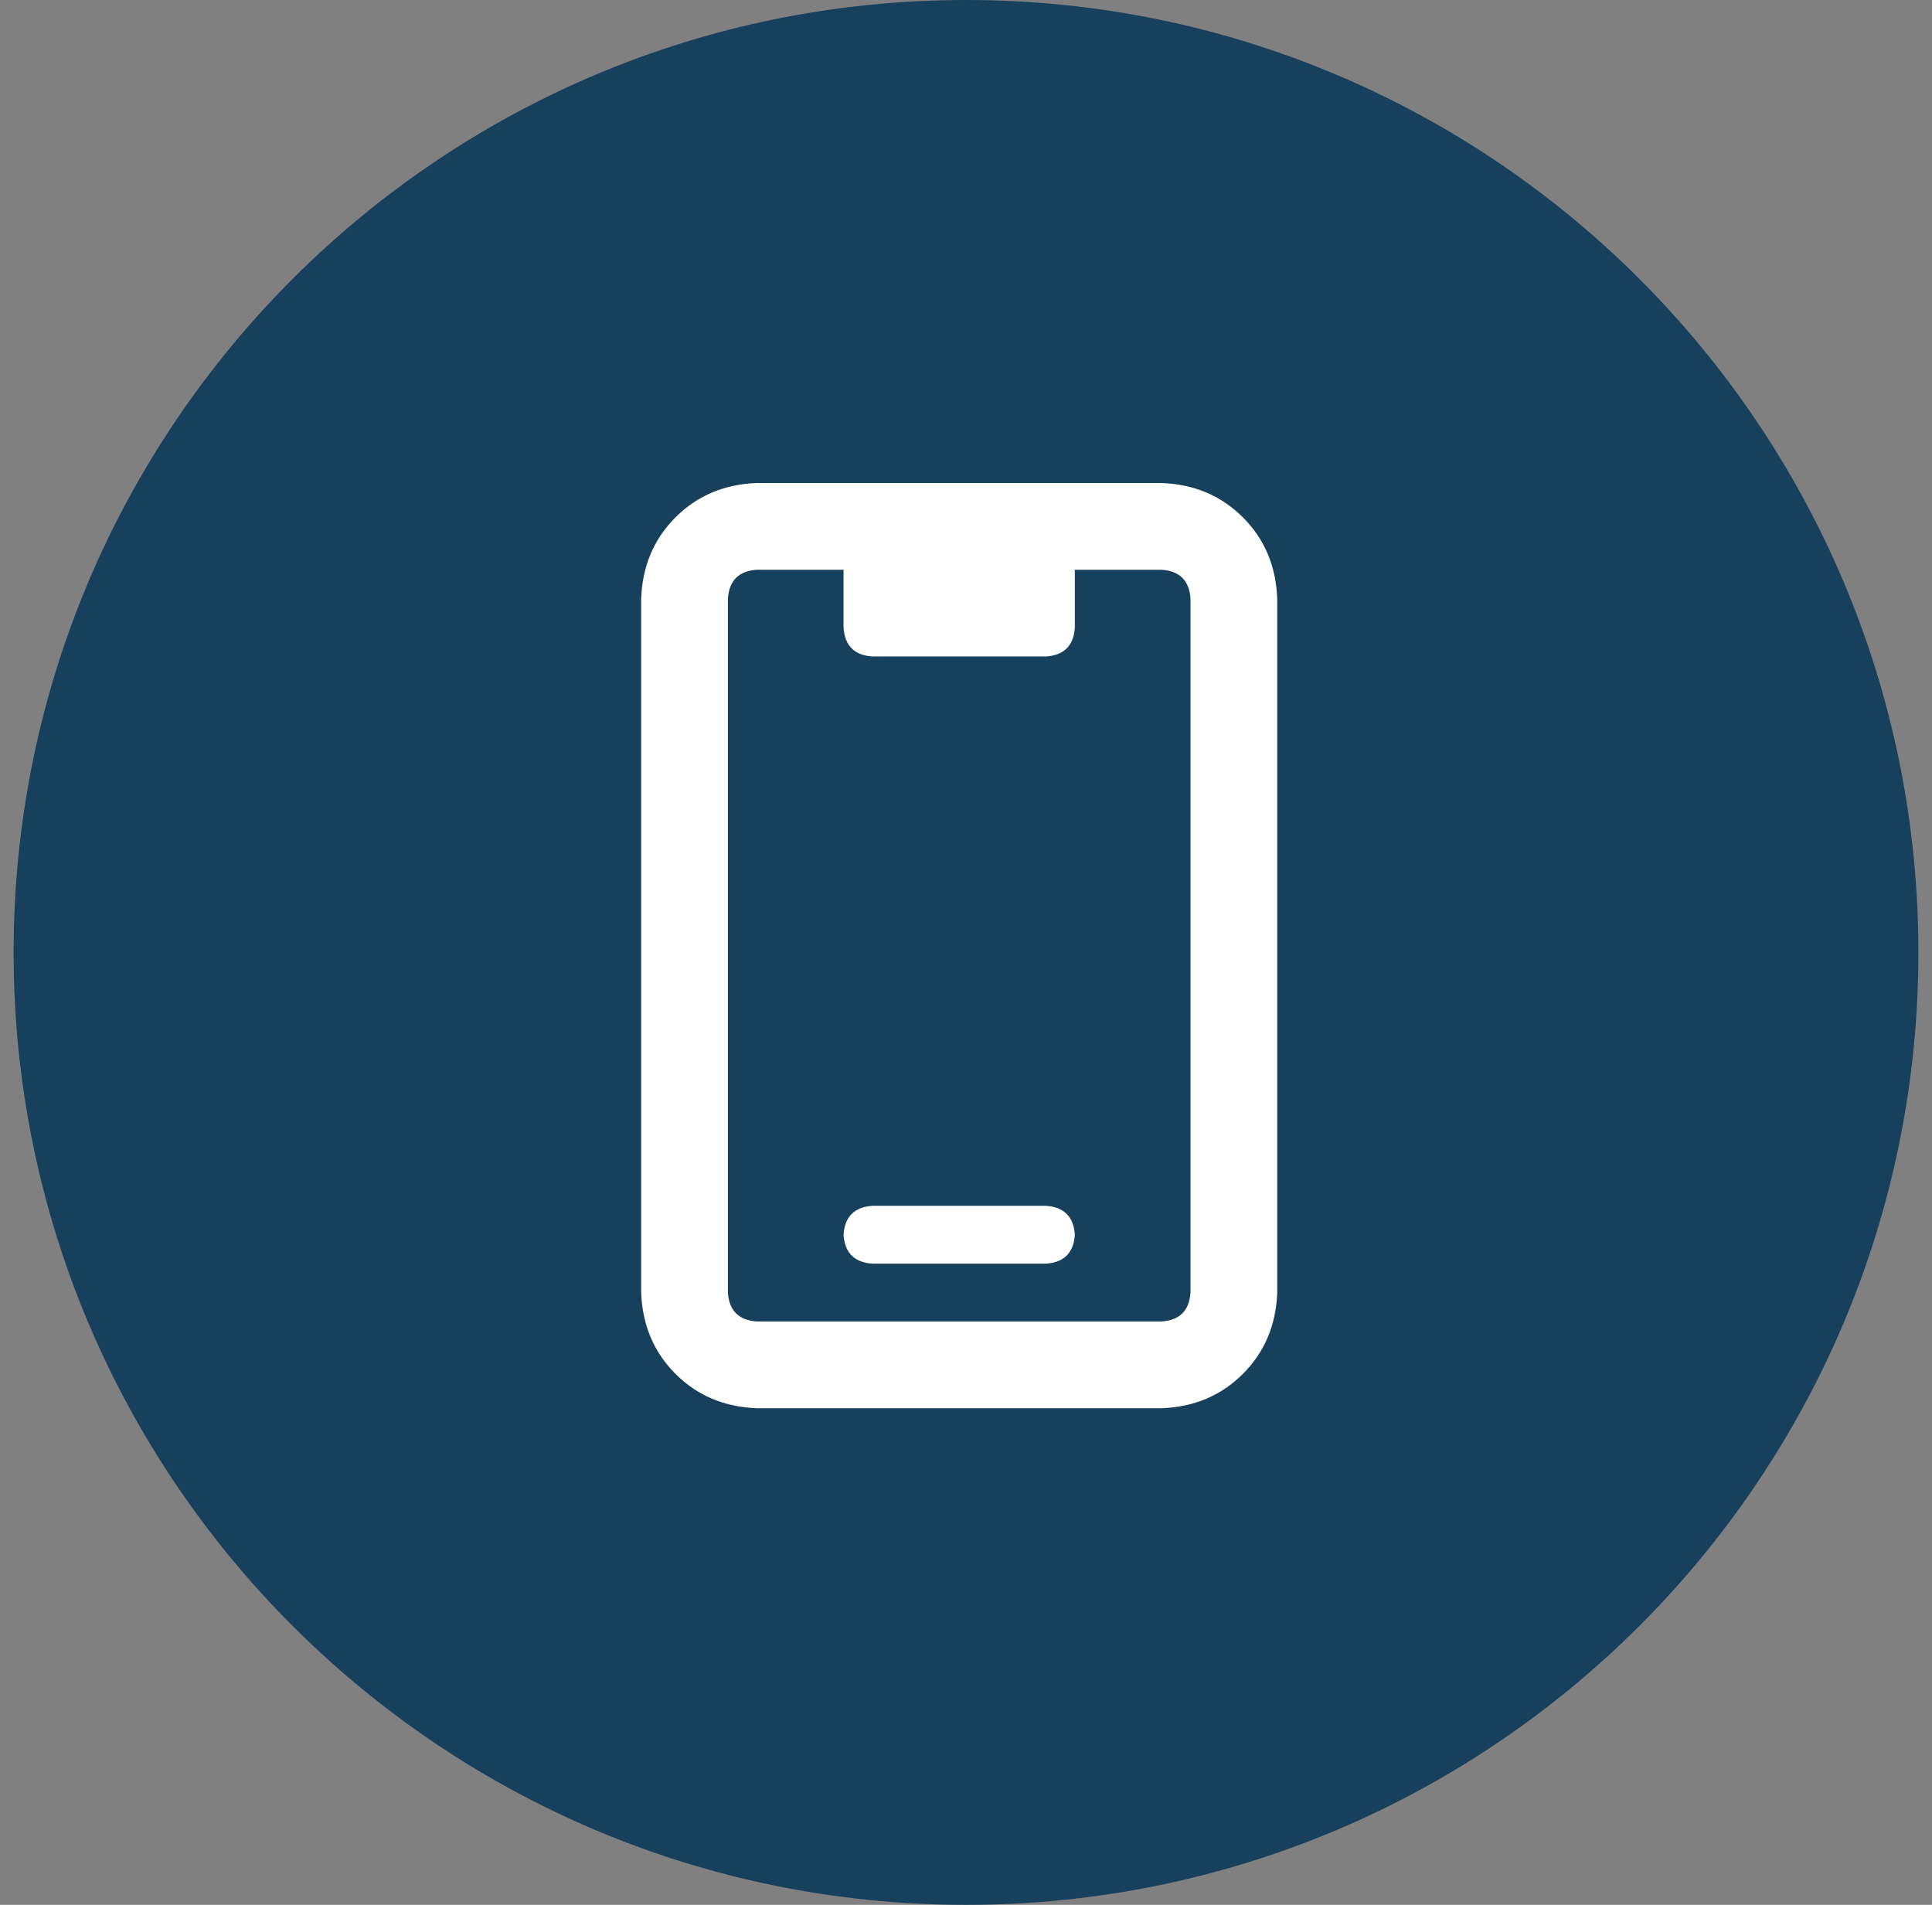 <svg width="71" height="70" viewBox="0 0 71 70" fill="none" xmlns="http://www.w3.org/2000/svg">
<rect x="0" y="0" width="71" height="70" fill="#808080" stroke="none"/>
<path d="M0.5 35C0.5 15.67 16.17 0 35.5 0C54.83 0 70.5 15.67 70.5 35C70.5 54.33 54.83 70 35.5 70C16.17 70 0.5 54.33 0.5 35Z" fill="#17405C"/>
<path d="M38.438 44.312C39.102 44.357 39.456 44.711 39.5 45.375C39.456 46.039 39.102 46.393 38.438 46.438H32.062C31.398 46.393 31.044 46.039 31 45.375C31.044 44.711 31.398 44.357 32.062 44.312H38.438ZM42.688 17.75C43.883 17.794 44.879 18.215 45.676 19.012C46.473 19.809 46.893 20.805 46.938 22V47.5C46.893 48.695 46.473 49.691 45.676 50.488C44.879 51.285 43.883 51.706 42.688 51.75H27.812C26.617 51.706 25.621 51.285 24.824 50.488C24.027 49.691 23.607 48.695 23.562 47.5V22C23.607 20.805 24.027 19.809 24.824 19.012C25.621 18.215 26.617 17.794 27.812 17.75H42.688ZM43.75 47.5V22C43.706 21.336 43.352 20.982 42.688 20.938H39.5V23.062C39.456 23.727 39.102 24.081 38.438 24.125H32.062C31.398 24.081 31.044 23.727 31 23.062V20.938H27.812C27.148 20.982 26.794 21.336 26.75 22V47.5C26.794 48.164 27.148 48.518 27.812 48.562H42.688C43.352 48.518 43.706 48.164 43.75 47.5Z" fill="white"/>
</svg>
